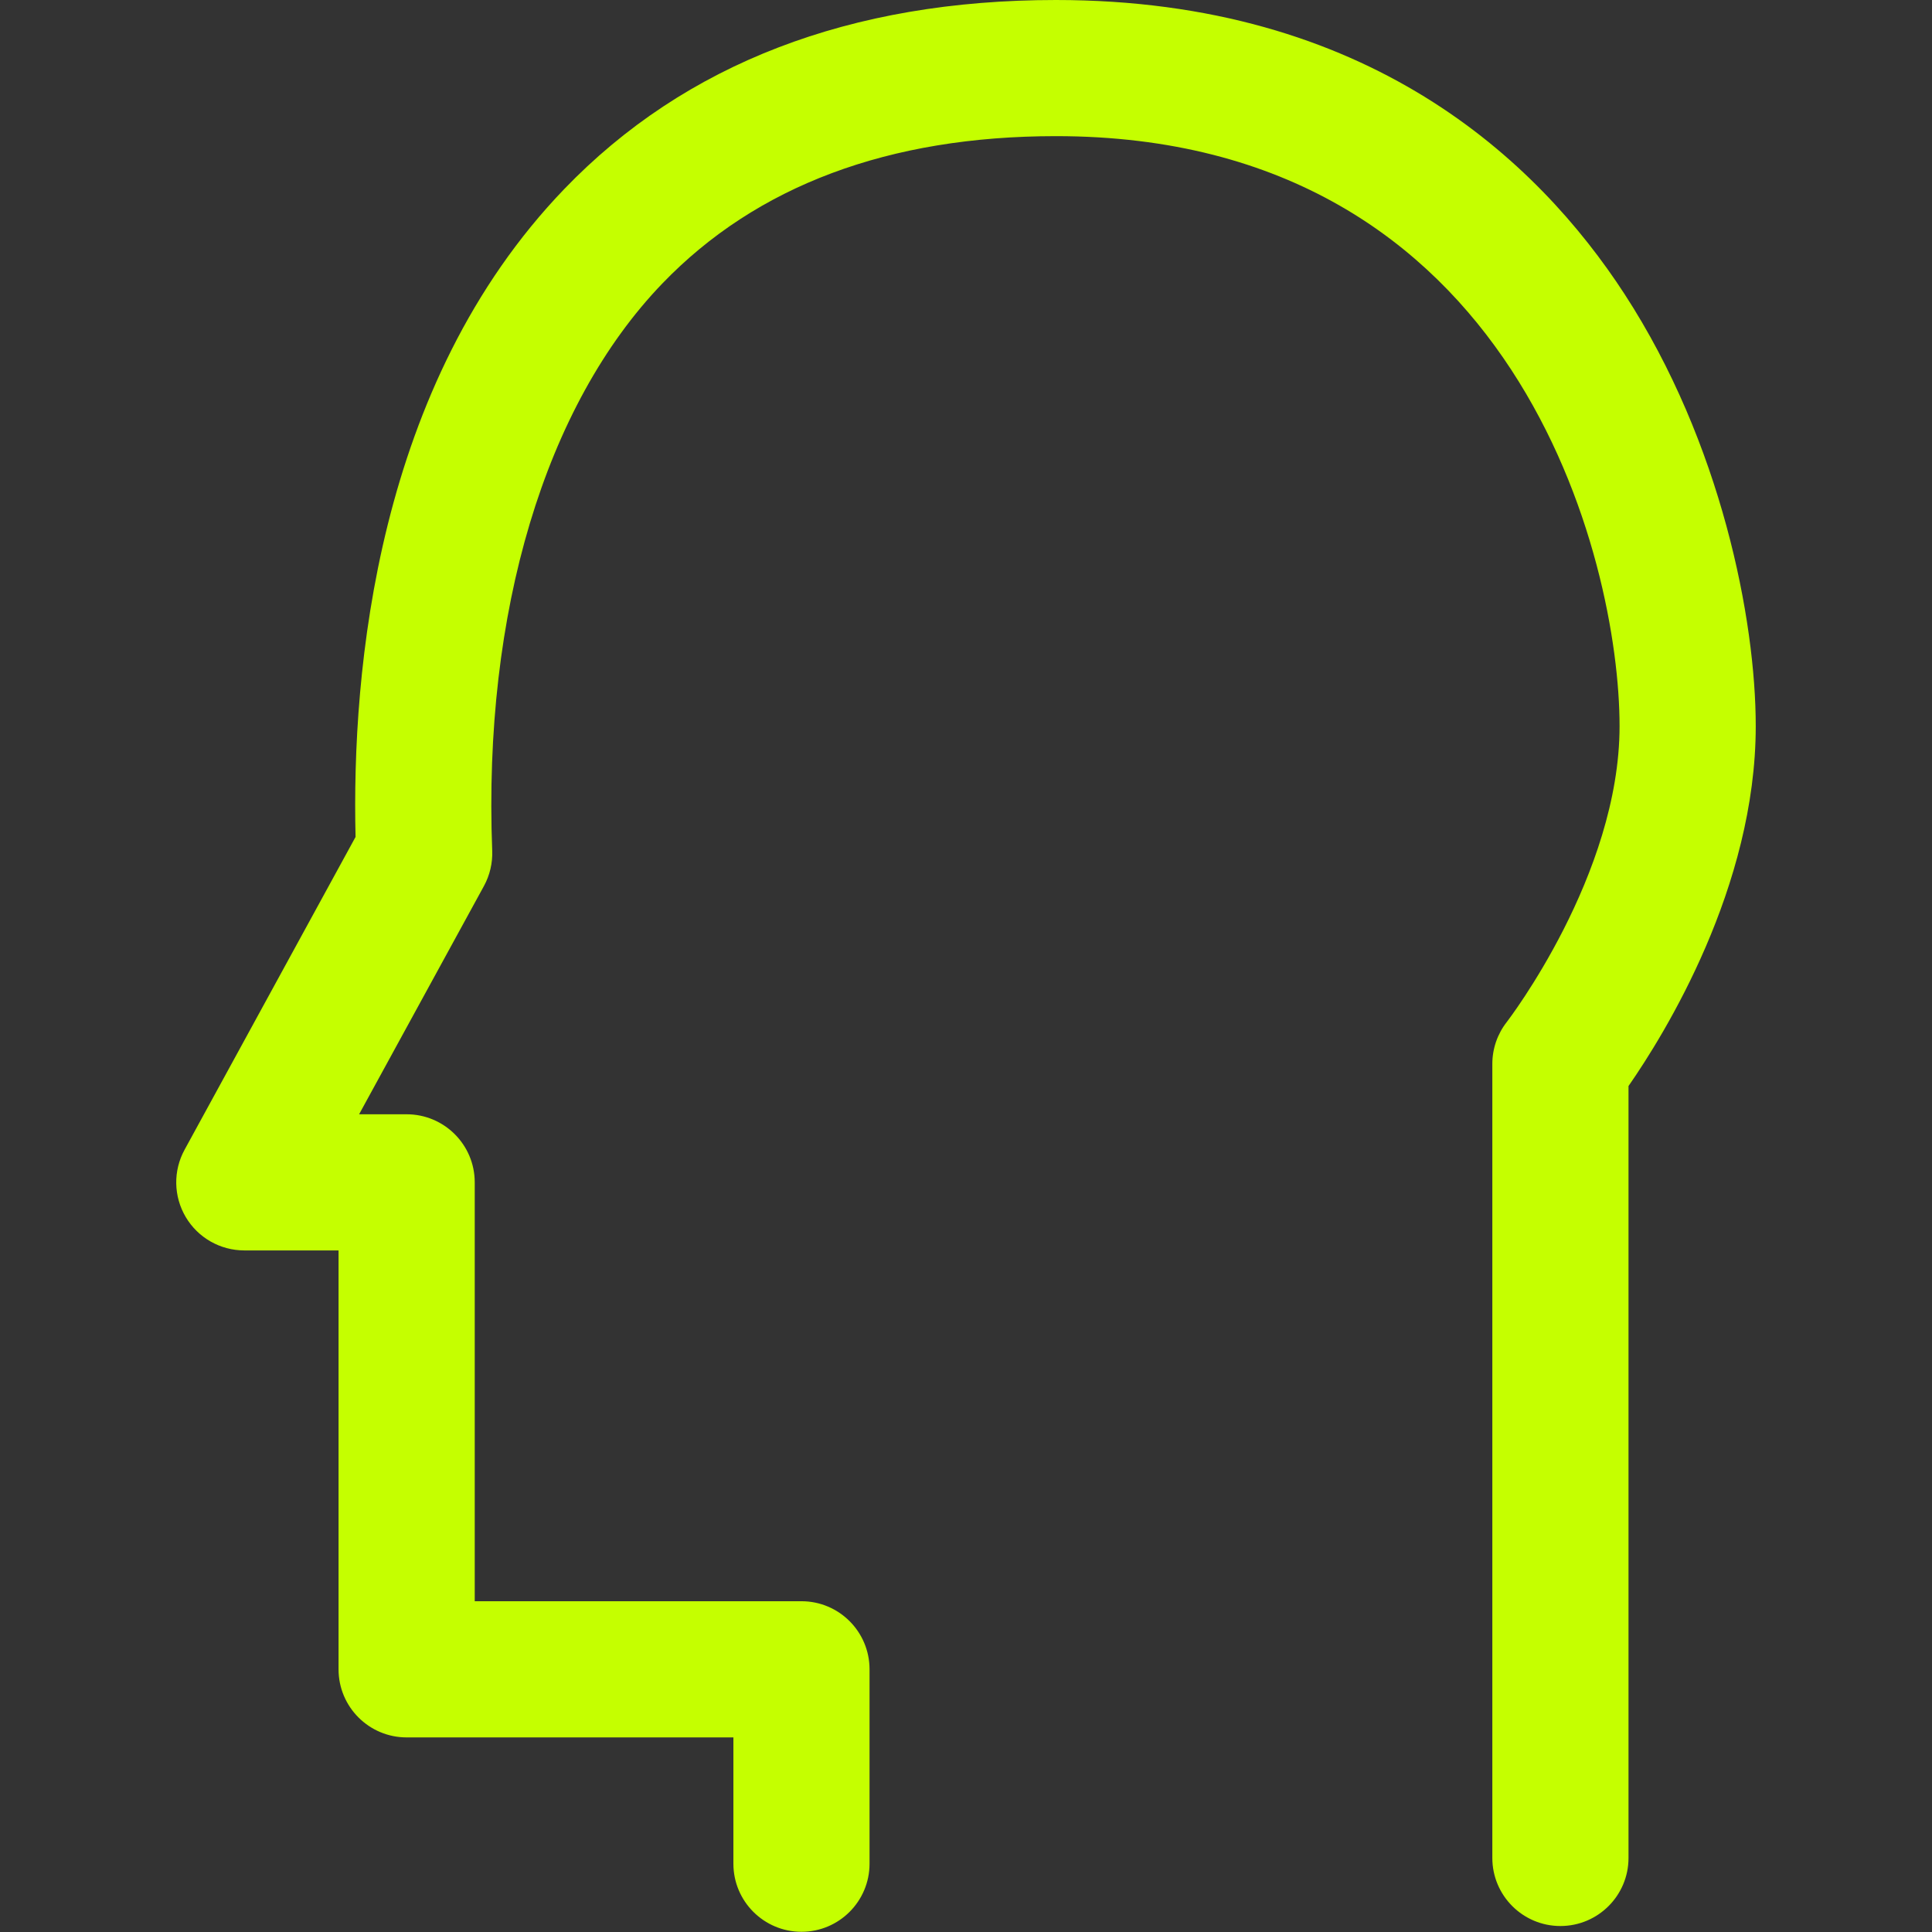 <?xml version="1.0" encoding="UTF-8" standalone="no"?>
<!DOCTYPE svg PUBLIC "-//W3C//DTD SVG 1.1//EN" "http://www.w3.org/Graphics/SVG/1.1/DTD/svg11.dtd">
<svg width="100%" height="100%" viewBox="0 0 100 100" version="1.1" xmlns="http://www.w3.org/2000/svg" xmlns:xlink="http://www.w3.org/1999/xlink" xml:space="preserve" xmlns:serif="http://www.serif.com/" style="fill-rule:evenodd;clip-rule:evenodd;stroke-linejoin:round;stroke-miterlimit:2;">
    <rect x="0" y="0" width="100" height="100" fill="#333333" stroke="none"/>
    <g transform="matrix(1.767,0,0,1.767,41.484,0)">
        <g id="service-mindfulness">
            <path d="M0,56.587C-1.101,56.587 -1.994,55.694 -1.994,54.593L-1.994,50.893L-11.566,50.893C-12.667,50.893 -13.56,50 -13.56,48.899L-13.56,36.628L-16.32,36.628C-17.025,36.628 -17.677,36.257 -18.036,35.651C-18.395,35.045 -18.408,34.295 -18.07,33.678L-13.062,24.516C-13.178,19.665 -12.46,11.265 -6.949,5.538C-3.413,1.863 1.433,0 7.453,0C16.592,0 21.557,4.686 24.112,8.617C26.947,12.978 27.953,18.158 27.953,21.27C27.953,25.983 25.288,30.284 24.226,31.813L24.226,54.424C24.226,55.525 23.333,56.418 22.231,56.418C21.13,56.418 20.237,55.525 20.237,54.424L20.237,31.164C20.237,30.718 20.387,30.285 20.662,29.935C20.692,29.895 23.964,25.636 23.964,21.27C23.964,16.463 20.998,3.988 7.453,3.988C2.559,3.988 -1.32,5.441 -4.075,8.304C-7.511,11.874 -9.328,17.931 -9.059,24.92C-9.045,25.279 -9.129,25.637 -9.301,25.953L-12.958,32.64L-11.566,32.64C-10.464,32.64 -9.571,33.533 -9.571,34.634L-9.571,46.904L0,46.904C1.101,46.904 1.994,47.797 1.994,48.899L1.994,54.593C1.994,55.694 1.101,56.587 0,56.587" style="fill:rgb(197,255,0);fill-rule:nonzero;"/>
        </g>
    </g>
</svg>
